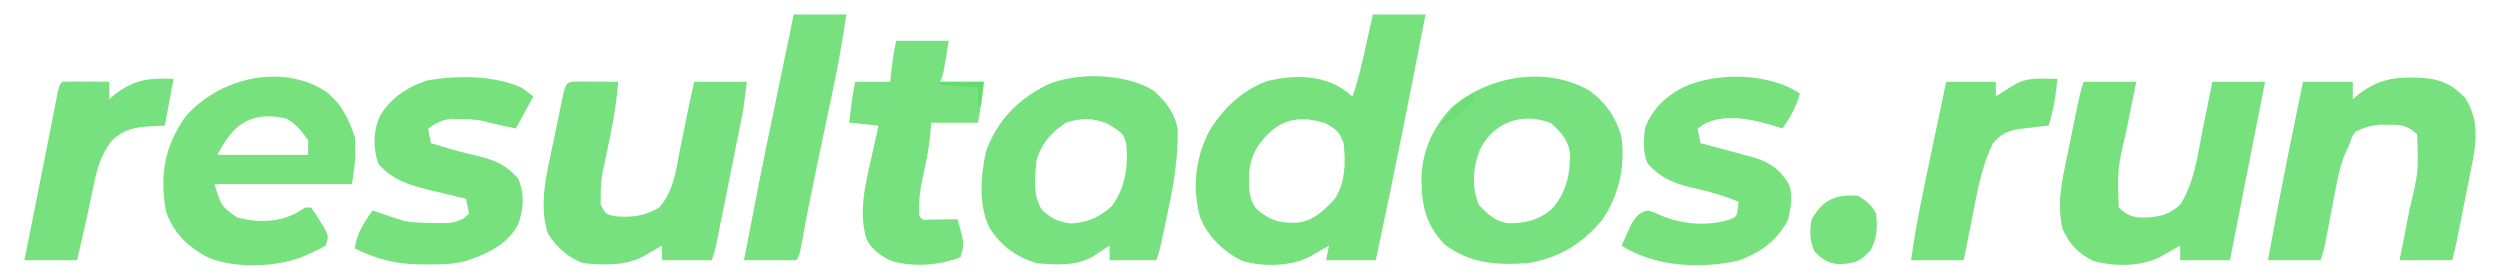 <?xml version="1.0" encoding="utf-8"?>
<svg xmlns="http://www.w3.org/2000/svg" viewBox="0 0 500 55.96">
  <g transform="matrix(1, 0, 0, 1, 2.776, 9.763)">
    <path d="M 271.797 -6.865 C 275.272 -6.865 278.747 -6.865 282.327 -6.865 C 279.153 9.547 275.881 25.931 272.382 42.277 C 269.1 42.277 265.818 42.277 262.436 42.277 C 262.629 41.312 262.822 40.347 263.021 39.352 C 262.669 39.556 262.315 39.761 261.952 39.972 C 261.484 40.238 261.016 40.504 260.535 40.778 C 260.073 41.043 259.612 41.307 259.136 41.58 C 255.224 43.556 249.919 43.63 245.751 42.442 C 241.996 40.661 238.781 37.575 237.246 33.689 C 235.619 27.95 236.301 21.802 239.035 16.536 C 241.851 11.878 245.614 8.295 250.766 6.41 C 255.606 5.275 261.019 5.156 265.361 7.761 C 266.787 8.748 266.787 8.748 267.702 9.516 C 268.913 6.197 269.643 2.793 270.407 -0.649 C 270.541 -1.247 270.676 -1.845 270.814 -2.462 C 271.143 -3.929 271.47 -5.397 271.797 -6.865 Z M 251.65 16.28 C 248.984 18.663 247.412 21.029 247.065 24.64 C 247.031 27.251 246.776 29.921 248.542 32.039 C 251.217 34.332 253.068 34.862 256.536 34.791 C 259.874 34.466 261.991 32.353 264.191 29.992 C 266.324 26.659 266.374 22.713 265.946 18.876 C 265.129 16.569 264.46 16.104 262.326 14.891 C 258.447 13.682 254.919 13.608 251.65 16.28 Z" fill="#77E17E" style="stroke-width: 1;"/>
    <path d="M 315.089 8.346 C 318.36 10.715 320.495 13.798 321.524 17.706 C 322.314 23.585 320.998 29.374 317.611 34.27 C 313.655 39.053 308.919 41.85 302.803 42.862 C 296.626 43.293 291.313 42.999 286.203 39.17 C 282.34 35.214 281.544 31.3 281.517 25.894 C 281.639 20.403 283.801 15.661 287.581 11.71 C 294.889 5.377 306.444 3.385 315.089 8.346 Z M 293.223 20.119 C 291.794 23.696 291.545 27.506 292.931 31.125 C 294.589 32.949 296.167 34.45 298.683 34.857 C 302.115 34.956 304.978 34.323 307.593 32.003 C 310.474 28.887 311.359 24.839 311.199 20.675 C 310.761 18.089 309.315 16.535 307.41 14.854 C 301.684 12.613 295.983 14.639 293.223 20.119 Z" fill="#77E17F" style="stroke-width: 1;"/>
    <path d="M 62.335 8.494 C 65.506 10.944 66.963 13.97 68.209 17.706 C 68.262 18.533 68.285 19.363 68.279 20.192 C 68.285 20.831 68.285 20.831 68.285 21.481 C 68.186 23.353 67.887 25.211 67.624 27.066 C 58.55 27.066 49.476 27.066 40.128 27.066 C 41.45 31.443 41.45 31.443 44.638 33.721 C 48.517 34.781 52.717 34.76 56.321 32.917 C 56.965 32.531 57.602 32.145 58.263 31.747 C 58.65 31.747 59.036 31.747 59.434 31.747 C 60.334 32.965 60.334 32.965 61.294 34.562 C 61.622 35.085 61.943 35.607 62.271 36.146 C 62.944 37.597 62.944 37.597 62.359 39.352 C 60.996 40.143 60.996 40.143 59.287 40.888 C 58.726 41.136 58.17 41.386 57.597 41.642 C 52.179 43.699 44.498 43.929 39.069 41.838 C 34.939 39.801 31.92 36.896 30.41 32.455 C 29.135 25.239 30.094 19.664 34.277 13.611 C 40.888 5.908 53.425 2.786 62.335 8.494 Z M 40.713 21.216 C 46.879 21.216 52.864 21.216 58.849 21.216 C 58.849 20.222 58.849 19.256 58.849 18.291 C 57.585 16.452 56.497 15.121 54.572 13.977 C 47.575 12.351 43.843 14.954 40.713 21.216 Z" fill="#77E17E" style="stroke-width: 1;"/>
    <path d="M 479.444 5.75 C 479.855 5.753 480.266 5.758 480.689 5.762 C 484.82 5.89 487.311 6.775 490.231 9.772 C 493.147 14.371 492.52 18.753 491.476 23.858 C 491.387 24.313 491.297 24.769 491.205 25.238 C 490.921 26.677 490.63 28.115 490.34 29.553 C 490.148 30.526 489.955 31.5 489.763 32.473 C 488.394 39.387 488.394 39.387 487.671 42.277 C 484.196 42.277 480.721 42.277 477.141 42.277 C 477.394 41.001 477.647 39.724 477.908 38.408 C 478.154 37.15 478.397 35.891 478.64 34.632 C 478.809 33.768 478.978 32.904 479.151 32.04 C 480.923 24.599 480.923 24.599 480.651 17.121 C 478.758 15.313 477.425 15.141 474.837 15.183 C 474.241 15.185 473.644 15.188 473.029 15.19 C 471.253 15.369 469.96 15.746 468.365 16.536 C 467.644 17.539 467.644 17.539 467.195 18.876 C 466.914 19.493 466.633 20.111 466.343 20.747 C 465.443 22.843 464.95 24.904 464.521 27.149 C 464.448 27.529 464.373 27.908 464.297 28.299 C 464.064 29.496 463.838 30.694 463.612 31.893 C 463.38 33.099 463.148 34.306 462.914 35.512 C 462.704 36.599 462.497 37.688 462.291 38.777 C 461.93 40.522 461.93 40.522 461.345 42.277 C 457.87 42.277 454.395 42.277 450.815 42.277 C 452.962 30.339 455.354 18.463 457.835 6.591 C 461.117 6.591 464.399 6.591 467.78 6.591 C 467.78 7.749 467.78 8.907 467.78 10.101 C 468.378 9.576 468.378 9.576 468.987 9.041 C 472.34 6.543 475.29 5.687 479.444 5.75 Z" fill="#77E17F" style="stroke-width: 1;"/>
    <path d="M 113.147 6.533 C 114.073 6.537 114.998 6.544 115.924 6.554 C 116.396 6.557 116.867 6.56 117.353 6.562 C 118.522 6.569 119.691 6.579 120.86 6.591 C 120.478 11.762 119.449 16.731 118.361 21.793 C 117.372 26.442 117.372 26.442 117.35 31.162 C 118.357 33.062 118.357 33.062 120.275 33.502 C 123.687 33.729 126.007 33.502 129.05 31.747 C 131.976 28.462 132.395 24.363 133.219 20.156 C 133.512 18.714 133.807 17.272 134.101 15.83 C 134.237 15.15 134.372 14.47 134.513 13.769 C 135 11.369 135.528 8.979 136.071 6.591 C 139.546 6.591 143.021 6.591 146.601 6.591 C 145.943 11.857 145.943 11.857 145.422 14.459 C 145.307 15.039 145.191 15.619 145.073 16.216 C 144.95 16.826 144.827 17.436 144.7 18.065 C 144.509 19.022 144.509 19.022 144.313 19.999 C 144.044 21.341 143.775 22.683 143.505 24.025 C 143.09 26.082 142.679 28.141 142.269 30.199 C 142.006 31.505 141.744 32.81 141.482 34.117 C 141.359 34.733 141.236 35.349 141.109 35.983 C 140.994 36.554 140.878 37.124 140.76 37.712 C 140.659 38.214 140.558 38.715 140.454 39.232 C 140.166 40.522 140.166 40.522 139.581 42.277 C 136.299 42.277 133.017 42.277 129.635 42.277 C 129.635 41.312 129.635 40.347 129.635 39.352 C 129.283 39.556 128.929 39.761 128.566 39.972 C 127.865 40.371 127.865 40.371 127.149 40.778 C 126.688 41.043 126.226 41.307 125.75 41.58 C 122.061 43.444 117.878 43.264 113.84 42.862 C 110.771 41.731 108.613 39.738 106.819 37.012 C 104.842 31.08 106.695 24.3 107.952 18.362 C 108.25 16.954 108.537 15.544 108.823 14.135 C 109.006 13.238 109.191 12.341 109.377 11.445 C 109.463 11.023 109.55 10.603 109.639 10.169 C 110.397 6.604 110.397 6.604 113.147 6.533 Z" fill="#77E17F" style="stroke-width: 1;"/>
    <path d="M 413.958 6.591 C 417.433 6.591 420.908 6.591 424.488 6.591 C 424.108 8.432 424.108 8.432 423.72 10.311 C 423.475 11.525 423.232 12.739 422.988 13.953 C 422.821 14.786 422.651 15.617 422.478 16.448 C 420.7 24.064 420.7 24.064 420.978 31.747 C 422.657 33.349 423.827 33.754 426.134 33.758 C 429.058 33.646 431.095 33.166 433.264 31.162 C 436.143 26.714 436.775 21.021 437.798 15.915 C 437.984 15.009 438.17 14.102 438.358 13.196 C 438.812 10.996 439.255 8.793 439.699 6.591 C 443.174 6.591 446.649 6.591 450.23 6.591 C 447.913 18.367 445.596 30.144 443.209 42.277 C 439.927 42.277 436.645 42.277 433.264 42.277 C 433.264 41.312 433.264 40.347 433.264 39.352 C 432.904 39.556 432.544 39.761 432.174 39.972 C 431.464 40.371 431.464 40.371 430.741 40.778 C 430.039 41.175 430.039 41.175 429.322 41.58 C 425.49 43.599 420.084 43.579 415.932 42.442 C 412.887 41.011 411.114 39.062 409.717 35.988 C 408.774 31.905 409.297 27.943 410.153 23.89 C 410.243 23.447 410.332 23.004 410.424 22.548 C 410.708 21.152 410.998 19.758 411.289 18.364 C 411.482 17.416 411.674 16.469 411.866 15.522 C 413.262 8.679 413.262 8.679 413.958 6.591 Z" fill="#77E17E" style="stroke-width: 1;"/>
    <path d="M 101.554 7.761 C 102.326 8.34 103.099 8.919 103.894 9.516 C 102.736 11.639 101.578 13.763 100.384 15.951 C 95.251 14.818 95.251 14.818 93.992 14.459 C 92.416 14.118 90.917 14.074 89.305 14.05 C 88.709 14.034 88.112 14.019 87.497 14.004 C 85.532 14.221 84.439 14.827 82.833 15.951 C 83.026 16.916 83.22 17.882 83.418 18.876 C 86.568 19.858 89.707 20.74 92.925 21.472 C 96.381 22.328 98.539 23.256 100.896 26.006 C 102.157 29.159 102.02 32.237 100.713 35.367 C 98.465 39.342 94.321 41.172 90.133 42.509 C 87.642 43.116 85.204 43.147 82.65 43.118 C 82.114 43.116 81.579 43.114 81.026 43.111 C 76.304 43.011 72.45 42.058 68.209 39.937 C 68.49 36.921 70.069 34.78 71.719 32.332 C 72.07 32.452 72.421 32.572 72.79 32.695 C 73.255 32.853 73.722 33.01 74.204 33.173 C 74.666 33.329 75.127 33.485 75.602 33.646 C 76.058 33.791 76.514 33.937 76.983 34.087 C 77.503 34.255 77.503 34.255 78.034 34.427 C 80.015 34.803 81.994 34.803 84.003 34.818 C 84.628 34.836 84.628 34.836 85.265 34.855 C 87.207 34.869 88.466 34.803 90.146 33.785 C 90.436 33.499 90.725 33.212 91.024 32.917 C 90.831 31.951 90.638 30.986 90.439 29.992 C 90.102 29.912 89.767 29.833 89.42 29.751 C 87.882 29.385 86.345 29.012 84.808 28.639 C 84.279 28.514 83.751 28.389 83.206 28.261 C 79.18 27.277 75.651 26.246 72.889 22.971 C 71.824 19.782 71.824 16.609 73.18 13.502 C 75.258 9.842 78.91 7.445 82.907 6.28 C 88.926 5.298 95.903 5.282 101.554 7.761 Z" fill="#77E17E" style="stroke-width: 1;"/>
    <path d="M 357.211 8.931 C 356.439 11.631 355.33 13.669 353.7 15.951 C 353.324 15.824 352.947 15.698 352.56 15.567 C 348.012 14.166 342.388 12.754 337.973 15.087 C 337.564 15.372 337.156 15.657 336.735 15.951 C 336.928 16.916 337.121 17.882 337.32 18.876 C 338.178 19.099 338.178 19.099 339.054 19.327 C 341.405 19.941 343.751 20.576 346.095 21.216 C 346.64 21.362 347.186 21.509 347.747 21.66 C 351.029 22.629 353.108 23.975 354.951 26.982 C 355.891 29.32 355.393 31.677 354.87 34.087 C 352.637 38.47 349.172 40.902 344.605 42.437 C 337.066 44.023 328.101 43.56 321.524 39.352 C 321.953 38.397 322.394 37.448 322.84 36.5 C 323.084 35.971 323.329 35.441 323.58 34.896 C 324.546 33.346 325.027 32.796 326.789 32.332 C 328.137 32.73 328.137 32.73 329.641 33.429 C 333.911 35.127 338.65 35.501 343.09 34.169 C 344.506 33.601 344.506 33.601 344.815 31.966 C 344.851 31.507 344.888 31.049 344.925 30.577 C 342.233 29.455 339.626 28.667 336.773 28.039 C 332.637 27.116 329.685 26.22 326.789 22.971 C 325.708 20.81 326.003 18.315 326.204 15.951 C 327.594 12.073 330.275 9.575 333.896 7.672 C 340.593 4.606 351.007 4.795 357.211 8.931 Z" fill="#77E17E" style="stroke-width: 1;"/>
    <path d="M 176.438 -1.6 C 179.913 -1.6 183.388 -1.6 186.968 -1.6 C 185.871 5.274 185.871 5.274 185.213 6.591 C 188.109 6.591 191.005 6.591 193.988 6.591 C 193.697 9.376 193.368 12.03 192.818 14.781 C 189.729 14.781 186.64 14.781 183.458 14.781 C 183.398 15.577 183.337 16.374 183.275 17.194 C 183.024 19.787 182.539 22.261 181.958 24.8 C 181.287 27.802 180.877 30.434 181.118 33.502 C 181.752 34.27 181.752 34.27 183.295 34.144 C 183.94 34.137 184.585 34.13 185.249 34.124 C 185.896 34.118 186.542 34.113 187.208 34.107 C 187.958 34.097 187.958 34.097 188.723 34.087 C 190.144 39.018 190.144 39.018 189.308 41.692 C 185.032 43.321 179.928 43.716 175.514 42.419 C 173.36 41.405 171.757 40.316 170.587 38.182 C 168.847 32.961 170.275 27.153 171.465 21.948 C 171.604 21.309 171.744 20.672 171.887 20.014 C 172.228 18.463 172.576 16.915 172.927 15.366 C 170.997 15.173 169.066 14.98 167.077 14.781 C 167.368 11.995 167.697 9.342 168.247 6.591 C 170.564 6.591 172.881 6.591 175.267 6.591 C 175.352 5.782 175.437 4.974 175.523 4.141 C 175.728 2.178 176.047 0.351 176.438 -1.6 Z" fill="#78E17F" style="stroke-width: 1;"/>
    <path d="M 155.962 -6.865 C 159.437 -6.865 162.912 -6.865 166.492 -6.865 C 165.76 -1.892 164.904 3.02 163.862 7.937 C 163.656 8.92 163.656 8.92 163.446 9.922 C 163.013 11.993 162.577 14.064 162.141 16.134 C 161.567 18.862 160.996 21.589 160.425 24.317 C 160.22 25.292 160.22 25.292 160.012 26.287 C 159.096 30.678 158.242 35.077 157.458 39.494 C 157.132 41.107 157.132 41.107 156.547 42.277 C 153.072 42.277 149.597 42.277 146.016 42.277 C 147.952 32.164 149.928 22.065 152.055 11.99 C 152.76 8.631 153.454 5.269 154.148 1.907 C 154.531 0.056 154.914 -1.796 155.296 -3.647 C 155.516 -4.709 155.735 -5.771 155.962 -6.865 Z" fill="#77E17F" style="stroke-width: 1;"/>
    <path d="M 405.877 5.969 C 406.404 5.975 406.931 5.98 407.475 5.985 C 407.877 5.992 408.279 5.999 408.693 6.006 C 408.412 9.264 407.933 12.248 406.938 15.366 C 406.102 15.452 406.102 15.452 405.249 15.54 C 404.515 15.627 403.782 15.715 403.025 15.805 C 402.299 15.886 401.573 15.967 400.825 16.052 C 398.399 16.617 397.469 17.002 395.822 18.876 C 393.452 23.652 392.596 29.008 391.581 34.197 C 391.423 34.985 391.264 35.773 391.105 36.561 C 390.723 38.465 390.347 40.371 389.972 42.277 C 386.497 42.277 383.022 42.277 379.442 42.277 C 380.464 34.829 382.058 27.509 383.61 20.156 C 383.887 18.838 384.163 17.519 384.439 16.201 C 385.111 12.997 385.786 9.794 386.462 6.591 C 389.744 6.591 393.026 6.591 396.407 6.591 C 396.407 7.556 396.407 8.521 396.407 9.516 C 396.724 9.312 397.042 9.107 397.369 8.896 C 397.788 8.63 398.206 8.364 398.637 8.09 C 399.052 7.825 399.466 7.561 399.892 7.287 C 401.94 6.093 403.555 5.939 405.877 5.969 Z" fill="#77E17E" style="stroke-width: 1;"/>
    <path d="M 31.937 6.006 C 31.358 9.095 30.779 12.183 30.182 15.366 C 29.094 15.415 28.012 15.463 26.889 15.512 C 23.846 15.774 21.957 16.16 19.652 18.291 C 17.241 21.292 16.569 24.25 15.814 27.981 C 15.562 29.129 15.317 30.277 15.071 31.424 C 14.954 31.979 14.837 32.534 14.72 33.105 C 14.281 35.17 13.807 37.224 13.328 39.279 C 13.094 40.268 12.865 41.258 12.631 42.277 C 9.156 42.277 5.681 42.277 2.101 42.277 C 2.312 41.214 2.528 40.151 2.745 39.055 C 2.885 38.352 3.025 37.65 3.172 36.925 C 3.482 35.362 3.798 33.8 4.108 32.236 C 4.862 28.466 5.617 24.694 6.36 20.921 C 6.676 19.3 6.998 17.68 7.319 16.06 C 7.472 15.28 7.624 14.5 7.776 13.72 C 7.986 12.632 8.203 11.543 8.419 10.455 C 8.542 9.835 8.659 9.214 8.788 8.574 C 9.121 7.176 9.121 7.176 9.706 6.591 C 11.28 6.548 12.842 6.537 14.422 6.554 C 14.866 6.557 15.311 6.56 15.767 6.562 C 16.867 6.569 17.967 6.579 19.067 6.591 C 19.067 7.749 19.067 8.907 19.067 10.101 C 19.663 9.576 19.663 9.576 20.272 9.041 C 24.244 6.08 27.082 5.806 31.937 6.006 Z" fill="#76E17E" style="stroke-width: 1;"/>
    <a>
      <path d="M 227.92 8.346 C 230.42 10.536 232.428 13.108 232.774 16.479 C 232.791 21.864 232.017 26.909 230.881 32.149 C 230.716 32.942 230.552 33.736 230.389 34.529 C 229.217 40.141 229.217 40.141 228.505 42.277 C 225.416 42.277 222.327 42.277 219.144 42.277 C 219.144 41.312 219.144 40.347 219.144 39.352 C 218.834 39.556 218.523 39.761 218.203 39.972 C 217.583 40.371 217.583 40.371 216.951 40.778 C 216.543 41.043 216.136 41.307 215.716 41.58 C 212.319 43.471 208.29 43.24 204.519 42.862 C 200.515 41.644 197.39 39.4 195.158 35.842 C 192.858 31.393 193.351 25.066 194.48 20.321 C 196.851 14.122 200.716 10.235 206.557 7.231 C 212.615 4.597 222.309 4.885 227.92 8.346 Z M 210.369 14.781 C 207.45 16.831 205.473 18.883 204.519 22.386 C 204.21 25.87 203.698 29.346 205.689 32.332 C 207.69 34 208.892 34.638 211.502 34.928 C 214.776 34.734 217.152 33.664 219.583 31.454 C 222.312 27.813 222.966 23.218 222.431 18.803 C 221.799 16.883 221.799 16.883 218.742 14.964 C 215.86 13.822 213.351 13.787 210.369 14.781 Z" fill="#77E17F" style="stroke-width: 1;"/>
    </a>
    <path d="M 368.911 29.407 C 370.522 30.457 371.559 31.193 372.421 32.917 C 372.759 35.685 372.675 37.683 371.397 40.193 C 369.385 42.485 368.494 42.79 365.437 43.082 C 363.034 43.028 361.828 42.265 360.136 40.522 C 359.106 38.463 359.156 36.328 359.551 34.087 C 361.839 30.169 364.37 29.015 368.911 29.407 Z" fill="#77E17E" style="stroke-width: 1;"/>
    <path d="M 185.213 6.591 C 188.109 6.591 191.005 6.591 193.988 6.591 C 193.795 8.135 193.602 9.68 193.403 11.271 C 193.21 11.271 193.017 11.271 192.818 11.271 C 192.818 10.112 192.818 8.954 192.818 7.761 C 190.308 7.568 187.799 7.375 185.213 7.176 C 185.213 6.983 185.213 6.79 185.213 6.591 Z" fill="#62DC6A" style="stroke-width: 1;"/>
    <path d="M 291.688 8.931 C 291.881 9.317 292.074 9.703 292.273 10.101 C 291.544 10.762 290.812 11.419 290.079 12.075 C 289.672 12.442 289.264 12.808 288.844 13.186 C 287.683 14.123 286.61 14.76 285.252 15.366 C 286.996 12.366 288.782 10.83 291.688 8.931 Z" fill="#6CDF74" style="stroke-width: 1;"/>
  </g>
</svg>